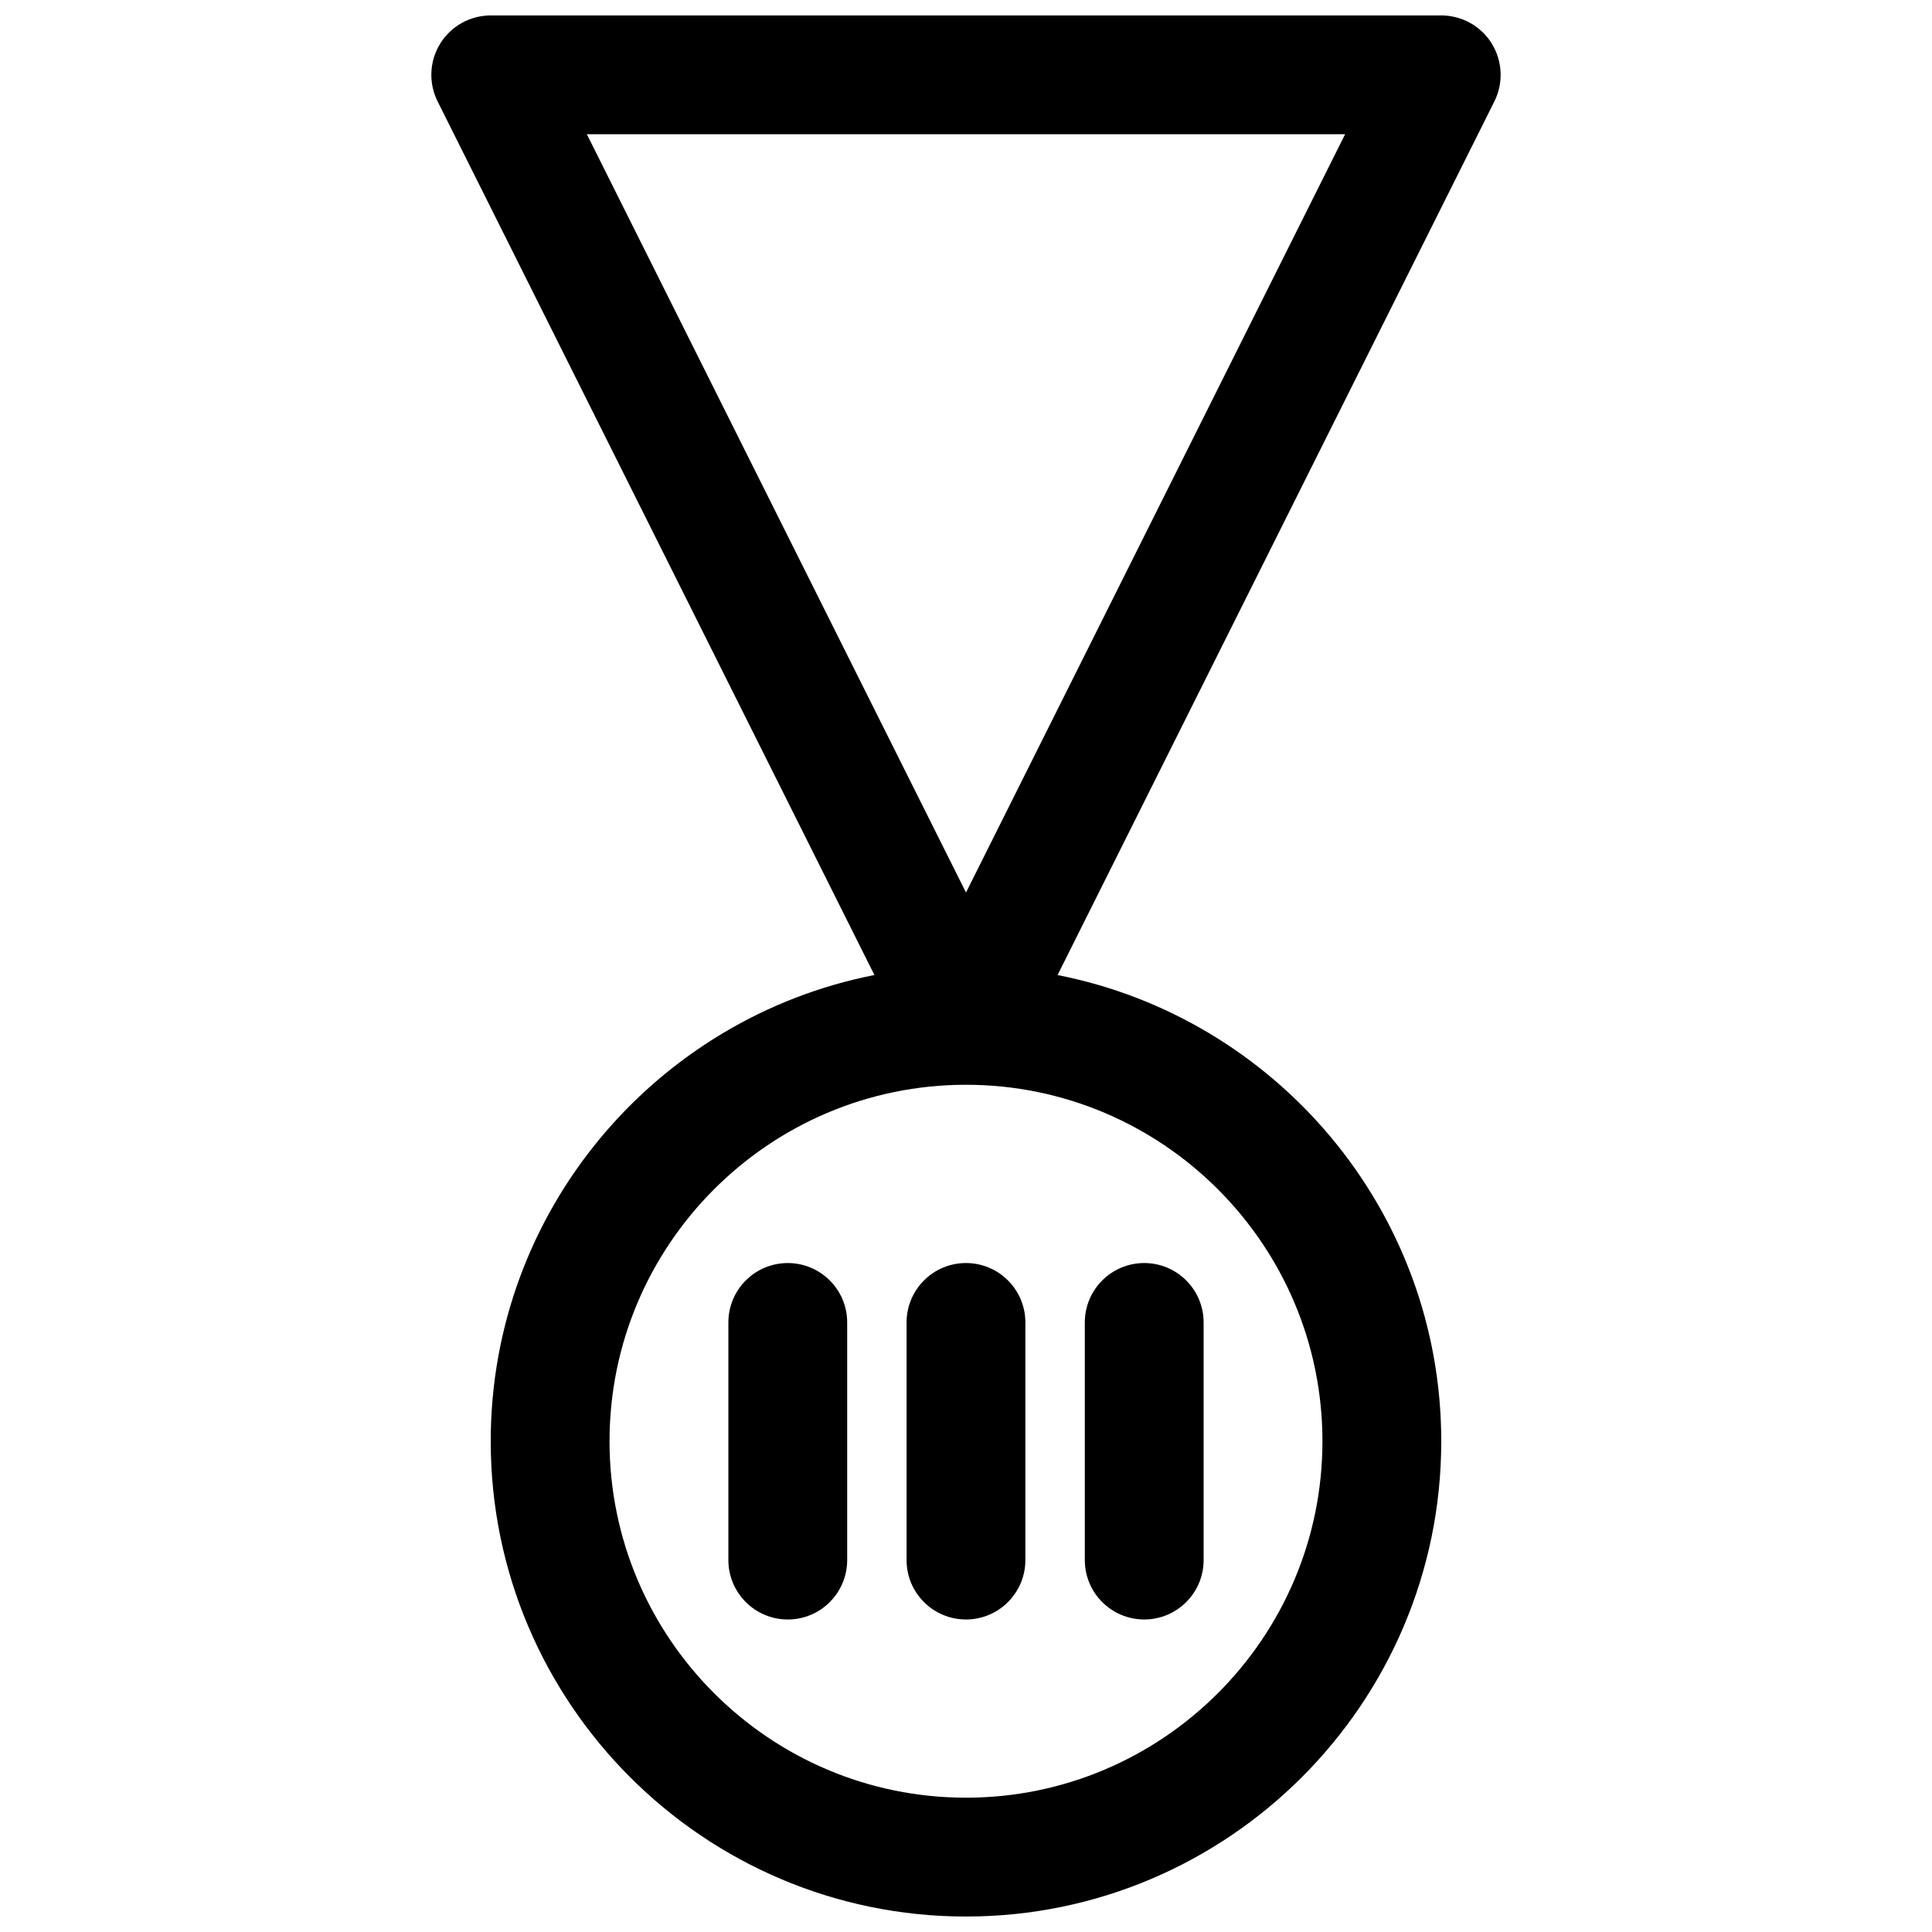<?xml version="1.0" encoding="UTF-8"?>
<!-- Uploaded to: ICON Repo, www.iconrepo.com, Generator: ICON Repo Mixer Tools -->
<svg width="800px" height="800px" version="1.1" viewBox="144 144 512 512" xmlns="http://www.w3.org/2000/svg">
 <defs>
  <clipPath id="a">
   <path d="m258 148.09h284v503.81h-284z"/>
  </clipPath>
 </defs>
 <g clip-path="url(#a)">
  <path d="m539.34 155.55c-2.863-4.637-7.934-7.461-13.391-7.461h-251.9c-5.457 0-10.523 2.824-13.391 7.461-2.867 4.644-3.125 10.438-0.691 15.32l115.76 231.52c-57.867 11.359-101.68 62.418-101.68 123.56 0 69.445 56.504 125.95 125.95 125.95 69.445 0 125.95-56.504 125.95-125.95 0-61.141-43.809-112.2-101.68-123.55l115.76-231.52c2.438-4.887 2.172-10.684-0.695-15.328zm-44.879 370.39c0 52.09-42.375 94.465-94.465 94.465s-94.465-42.375-94.465-94.465c0-52.09 42.375-94.465 94.465-94.465 52.09 0.004 94.465 42.379 94.465 94.465zm-94.461-145.41-100.48-200.96h200.95z"/>
 </g>
 <path d="m352.77 478.72c-8.699 0-15.742 7.055-15.742 15.742v62.977c0 8.691 7.047 15.742 15.742 15.742 8.691 0 15.742-7.055 15.742-15.742v-62.977c0.004-8.688-7.051-15.742-15.742-15.742z"/>
 <path d="m384.25 494.46v62.977c0 8.691 7.047 15.742 15.742 15.742 8.691 0 15.742-7.055 15.742-15.742v-62.977c0-8.691-7.055-15.742-15.742-15.742-8.695 0-15.742 7.055-15.742 15.742z"/>
 <path d="m447.23 573.18c8.691 0 15.742-7.055 15.742-15.742v-62.977c0-8.691-7.055-15.742-15.742-15.742-8.699 0-15.742 7.055-15.742 15.742v62.977c0 8.688 7.043 15.742 15.742 15.742z"/>
</svg>